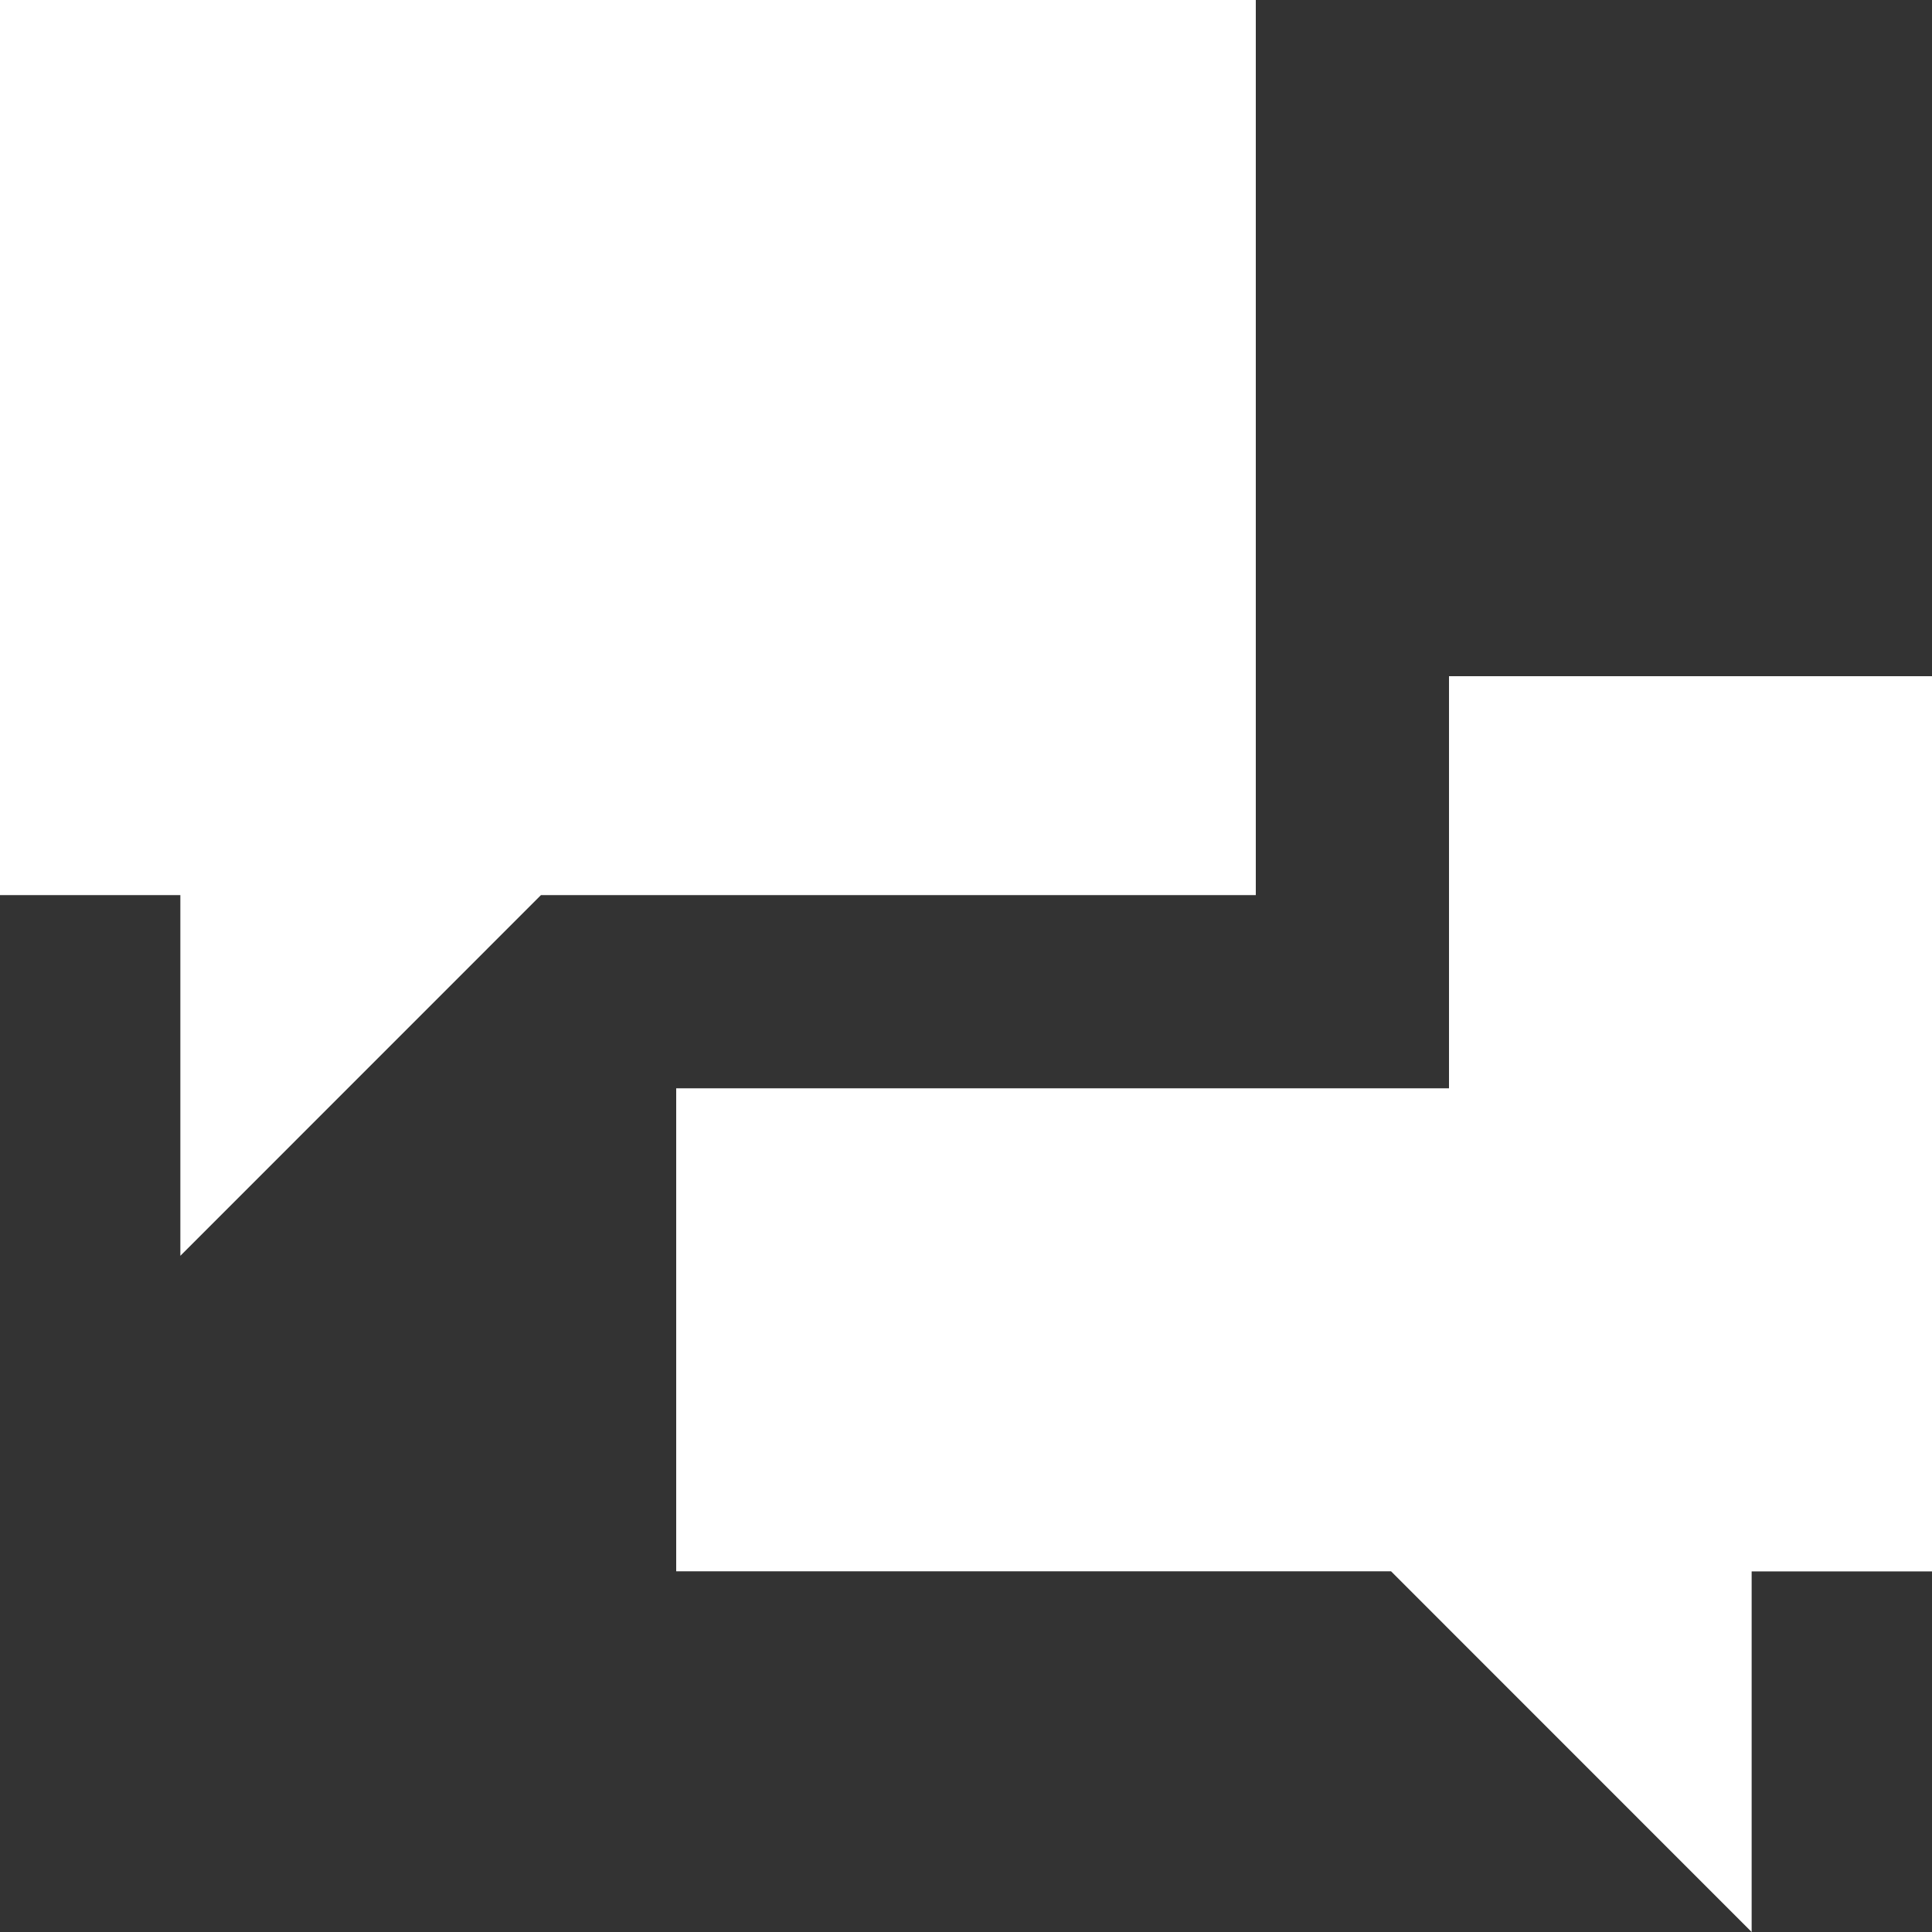 <svg xmlns="http://www.w3.org/2000/svg" width="20" height="20" viewBox="0 0 20 20">
  <rect x="0" y="0" width="20" height="20" fill="#333333" stroke="none"/>
  <defs>
    <style>
      .cls-1 {
        fill: #fff;
        fill-rule: evenodd;
      }
    </style>
  </defs>
  <path id="SVG" class="cls-1" d="M18.133,16.266V20L14.4,16.266H7v-5h8V7h5v9.267H18.133ZM1.867,13V9.266H0V0H13V9.266H5.6Z"/>
</svg>
